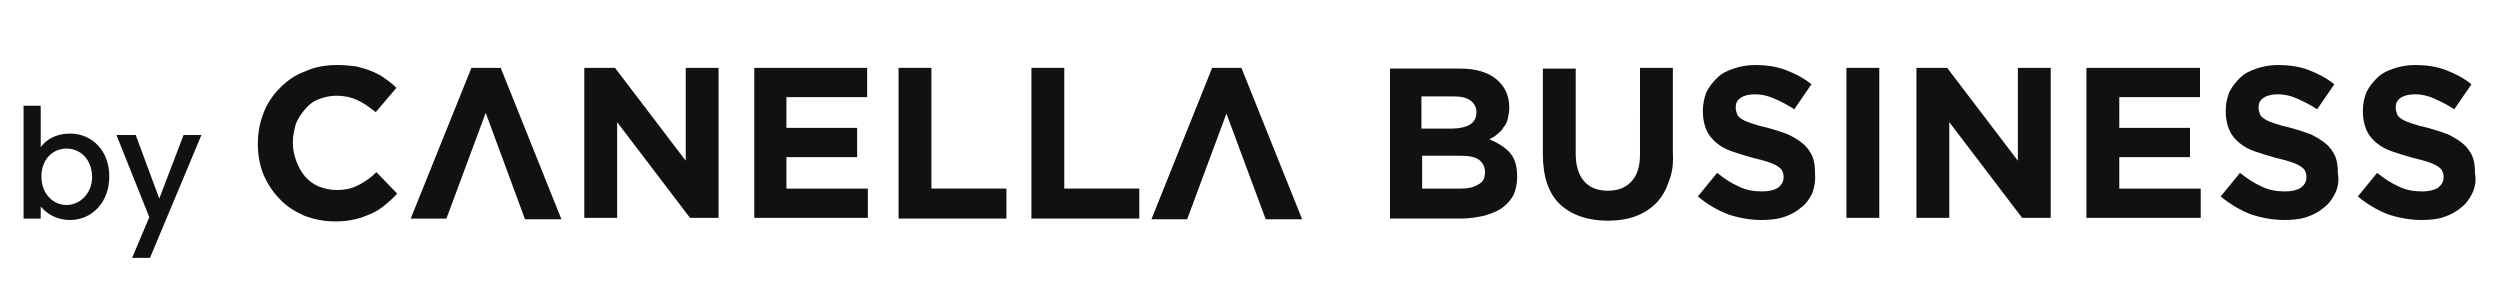 <?xml version="1.0" encoding="UTF-8"?> <svg xmlns="http://www.w3.org/2000/svg" xmlns:xlink="http://www.w3.org/1999/xlink" version="1.1" id="Livello_1" x="0px" y="0px" viewBox="0 0 350 40" style="enable-background: new 0 0 350 40;" xml:space="preserve" width="350" height="40"> <style type="text/css"> .st0 { fill: #111; } </style> <g> <g> <path class="st0" d="M53.9,28.7c-0.6,0.5-1.2,0.9-1.9,1.2c-0.7,0.3-1.4,0.6-2.3,0.8c-0.8,0.2-1.7,0.3-2.8,0.3 c-1.5,0-3-0.3-4.3-0.8c-1.3-0.6-2.5-1.3-3.4-2.3c-1-1-1.7-2.1-2.3-3.4c-0.5-1.3-0.8-2.7-0.8-4.2V20c0-1.5,0.3-2.9,0.8-4.2 c0.5-1.3,1.3-2.5,2.3-3.5c1-1,2.1-1.8,3.5-2.3c1.3-0.6,2.8-0.9,4.5-0.9c1,0,1.9,0.1,2.7,0.2c0.8,0.2,1.5,0.4,2.2,0.7 c0.7,0.3,1.3,0.6,1.8,1c0.6,0.4,1.1,0.8,1.6,1.3l-2.9,3.4C51.7,15,50.9,14.4,50,14c-0.9-0.4-1.8-0.6-2.9-0.6 c-0.9,0-1.7,0.2-2.5,0.5c-0.8,0.3-1.4,0.8-1.9,1.4c-0.5,0.6-1,1.3-1.3,2.1C41.2,18.2,41,19,41,19.9V20c0,0.9,0.2,1.8,0.5,2.6 c0.3,0.8,0.7,1.5,1.2,2.1s1.2,1.1,1.9,1.4c0.8,0.3,1.6,0.5,2.5,0.5c1.2,0,2.2-0.2,3.1-0.7c0.8-0.4,1.7-1,2.5-1.8l2.9,3 C55.1,27.7,54.5,28.2,53.9,28.7z"></path> <path class="st0" d="M66,9.5l4.1,0l8.5,21.2l-5.1,0L68,15.8l-5.5,14.8l-5,0L66,9.5z"></path> <path class="st0" d="M96.6,30.5L86.4,17.1v13.4h-4.6v-21h4.3l9.9,13v-13h4.6v21H96.6z"></path> <path class="st0" d="M105.6,30.5v-21h15.8v4.1h-11.3v4.3h9.9V22h-9.9v4.4h11.4v4.1H105.6z"></path> <path class="st0" d="M125.8,30.5v-21h4.6v16.9h10.5v4.2H125.8z"></path> <path class="st0" d="M144.4,30.5v-21h4.6v16.9h10.5v4.2H144.4z"></path> <path class="st0" d="M169.7,9.5l4.1,0l8.5,21.2l-5.1,0l-5.5-14.8l-5.5,14.8l-5,0L169.7,9.5z"></path> <path class="st0" d="M211.9,27.3c-0.4,0.7-0.9,1.3-1.6,1.8c-0.7,0.5-1.5,0.8-2.5,1.1c-1,0.2-2,0.4-3.2,0.4h-10v-21h9.8 c2.2,0,3.9,0.5,5.1,1.5c1.2,1,1.8,2.3,1.8,4V15c0,0.6-0.1,1.1-0.2,1.6c-0.1,0.5-0.3,0.9-0.6,1.2c-0.2,0.4-0.5,0.7-0.9,1 c-0.3,0.3-0.7,0.5-1.1,0.7c1.2,0.5,2.2,1.1,2.9,1.9c0.7,0.8,1,1.9,1,3.3v0.1C212.4,25.7,212.2,26.6,211.9,27.3z M206.7,15.7 c0-0.7-0.3-1.2-0.8-1.6c-0.5-0.4-1.3-0.6-2.3-0.6h-4.6V18h4.3c1,0,1.8-0.2,2.4-0.5C206.4,17.1,206.7,16.5,206.7,15.7L206.7,15.7z M207.9,24.1c0-0.7-0.3-1.3-0.8-1.7c-0.5-0.4-1.4-0.6-2.6-0.6h-5.4v4.6h5.5c1,0,1.8-0.2,2.4-0.6C207.6,25.5,207.9,25,207.9,24.1 L207.9,24.1z"></path> <path class="st0" d="M233.6,25.5c-0.4,1.2-1,2.2-1.8,3c-0.8,0.8-1.8,1.4-2.9,1.8c-1.1,0.4-2.4,0.6-3.8,0.6c-2.8,0-5.1-0.8-6.7-2.3 s-2.4-3.9-2.4-7v-12h4.6v11.9c0,1.7,0.4,3,1.2,3.9c0.8,0.9,1.9,1.3,3.3,1.3c1.4,0,2.5-0.4,3.3-1.3c0.8-0.8,1.2-2.1,1.2-3.8V9.5 h4.6v11.9C234.3,23,234.1,24.3,233.6,25.5z"></path> <path class="st0" d="M253.7,27.1c-0.4,0.8-0.9,1.5-1.6,2c-0.7,0.6-1.5,1-2.4,1.3c-0.9,0.3-2,0.4-3.1,0.4c-1.6,0-3.2-0.3-4.7-0.8 c-1.5-0.6-2.9-1.4-4.2-2.5l2.7-3.3c1,0.8,1.9,1.4,3,1.9c1,0.5,2.1,0.7,3.3,0.7c1,0,1.7-0.2,2.2-0.5c0.5-0.4,0.8-0.8,0.8-1.5v-0.1 c0-0.3-0.1-0.6-0.2-0.8c-0.1-0.2-0.3-0.4-0.6-0.6c-0.3-0.2-0.7-0.4-1.3-0.6c-0.6-0.2-1.3-0.4-2.2-0.6c-1.1-0.3-2-0.6-2.9-0.9 c-0.9-0.3-1.6-0.7-2.2-1.2c-0.6-0.5-1.1-1.1-1.4-1.8c-0.3-0.7-0.5-1.6-0.5-2.6v-0.1c0-1,0.2-1.8,0.5-2.6c0.4-0.8,0.9-1.4,1.5-2 c0.6-0.6,1.4-1,2.3-1.3c0.9-0.3,1.9-0.5,3-0.5c1.5,0,3,0.2,4.3,0.7c1.3,0.5,2.5,1.1,3.6,2l-2.4,3.5c-0.9-0.6-1.9-1.1-2.8-1.5 c-0.9-0.4-1.8-0.6-2.7-0.6c-0.9,0-1.6,0.2-2,0.5c-0.5,0.3-0.7,0.8-0.7,1.3v0.1c0,0.3,0.1,0.6,0.2,0.9c0.1,0.3,0.4,0.5,0.7,0.7 c0.3,0.2,0.8,0.4,1.4,0.6c0.6,0.2,1.3,0.4,2.2,0.6c1.1,0.3,2,0.6,2.8,0.9c0.8,0.4,1.5,0.8,2.1,1.3c0.6,0.5,1,1.1,1.3,1.7 c0.3,0.7,0.4,1.5,0.4,2.4v0.1C254.2,25.3,254,26.3,253.7,27.1z"></path> <path class="st0" d="M258.5,30.5v-21h4.6v21H258.5z"></path> <path class="st0" d="M283.1,30.5l-10.2-13.4v13.4h-4.6v-21h4.3l9.9,13v-13h4.6v21H283.1z"></path> <path class="st0" d="M292.1,30.5v-21H308v4.1h-11.3v4.3h9.9V22h-9.9v4.4h11.4v4.1H292.1z"></path> <path class="st0" d="M326.9,27.1c-0.4,0.8-0.9,1.5-1.6,2c-0.7,0.6-1.5,1-2.4,1.3c-0.9,0.3-2,0.4-3.1,0.4c-1.6,0-3.2-0.3-4.7-0.8 c-1.5-0.6-2.9-1.4-4.2-2.5l2.7-3.3c1,0.8,1.9,1.4,3,1.9c1,0.5,2.1,0.7,3.3,0.7c1,0,1.7-0.2,2.2-0.5c0.5-0.4,0.8-0.8,0.8-1.5v-0.1 c0-0.3-0.1-0.6-0.2-0.8c-0.1-0.2-0.3-0.4-0.6-0.6c-0.3-0.2-0.7-0.4-1.3-0.6c-0.6-0.2-1.3-0.4-2.2-0.6c-1.1-0.3-2-0.6-2.9-0.9 c-0.9-0.3-1.6-0.7-2.2-1.2c-0.6-0.5-1.1-1.1-1.4-1.8c-0.3-0.7-0.5-1.6-0.5-2.6v-0.1c0-1,0.2-1.8,0.5-2.6c0.4-0.8,0.9-1.4,1.5-2 c0.6-0.6,1.4-1,2.3-1.3c0.9-0.3,1.9-0.5,3-0.5c1.5,0,3,0.2,4.3,0.7c1.3,0.5,2.5,1.1,3.6,2l-2.4,3.5c-0.9-0.6-1.9-1.1-2.8-1.5 c-0.9-0.4-1.8-0.6-2.7-0.6c-0.9,0-1.6,0.2-2,0.5c-0.5,0.3-0.7,0.8-0.7,1.3v0.1c0,0.3,0.1,0.6,0.2,0.9c0.1,0.3,0.4,0.5,0.7,0.7 c0.3,0.2,0.8,0.4,1.4,0.6c0.6,0.2,1.3,0.4,2.2,0.6c1.1,0.3,2,0.6,2.8,0.9c0.8,0.4,1.5,0.8,2.1,1.3c0.6,0.5,1,1.1,1.3,1.7 c0.3,0.7,0.4,1.5,0.4,2.4v0.1C327.5,25.3,327.3,26.3,326.9,27.1z"></path> <path class="st0" d="M346.1,27.1c-0.4,0.8-0.9,1.5-1.6,2c-0.7,0.6-1.5,1-2.4,1.3c-0.9,0.3-2,0.4-3.1,0.4c-1.6,0-3.2-0.3-4.7-0.8 c-1.5-0.6-2.9-1.4-4.2-2.5l2.7-3.3c1,0.8,1.9,1.4,3,1.9c1,0.5,2.1,0.7,3.3,0.7c1,0,1.7-0.2,2.2-0.5c0.5-0.4,0.8-0.8,0.8-1.5v-0.1 c0-0.3-0.1-0.6-0.2-0.8c-0.1-0.2-0.3-0.4-0.6-0.6c-0.3-0.2-0.7-0.4-1.3-0.6c-0.6-0.2-1.3-0.4-2.2-0.6c-1.1-0.3-2-0.6-2.9-0.9 c-0.9-0.3-1.6-0.7-2.2-1.2c-0.6-0.5-1.1-1.1-1.4-1.8c-0.3-0.7-0.5-1.6-0.5-2.6v-0.1c0-1,0.2-1.8,0.5-2.6c0.4-0.8,0.9-1.4,1.5-2 c0.6-0.6,1.4-1,2.3-1.3c0.9-0.3,1.9-0.5,3-0.5c1.5,0,3,0.2,4.3,0.7c1.3,0.5,2.5,1.1,3.6,2l-2.4,3.5c-0.9-0.6-1.9-1.1-2.8-1.5 c-0.9-0.4-1.8-0.6-2.7-0.6c-0.9,0-1.6,0.2-2,0.5c-0.5,0.3-0.7,0.8-0.7,1.3v0.1c0,0.3,0.1,0.6,0.2,0.9c0.1,0.3,0.4,0.5,0.7,0.7 c0.3,0.2,0.8,0.4,1.4,0.6c0.6,0.2,1.3,0.4,2.2,0.6c1.1,0.3,2,0.6,2.8,0.9c0.8,0.4,1.5,0.8,2.1,1.3c0.6,0.5,1,1.1,1.3,1.7 c0.3,0.7,0.4,1.5,0.4,2.4v0.1C346.7,25.3,346.5,26.3,346.1,27.1z"></path> </g> <g> <path class="st0" d="M9.8,18.7c3.1,0,5.5,2.4,5.5,6s-2.4,6.1-5.5,6.1c-1.9,0-3.3-0.9-4.1-1.9v1.7H3.3V14.8h2.4v5.8C6.5,19.5,7.9,18.7,9.8,18.7 z M9.3,20.8c-1.8,0-3.5,1.4-3.5,3.9c0,2.5,1.7,4,3.5,4c1.8,0,3.6-1.5,3.6-4C12.8,22.1,11.1,20.8,9.3,20.8z"></path> <path class="st0" d="M25.7,18.9h2.5L21,36.1h-2.5l2.4-5.7l-4.6-11.5H19l3.3,8.9L25.7,18.9z"></path> </g> </g> </svg> 